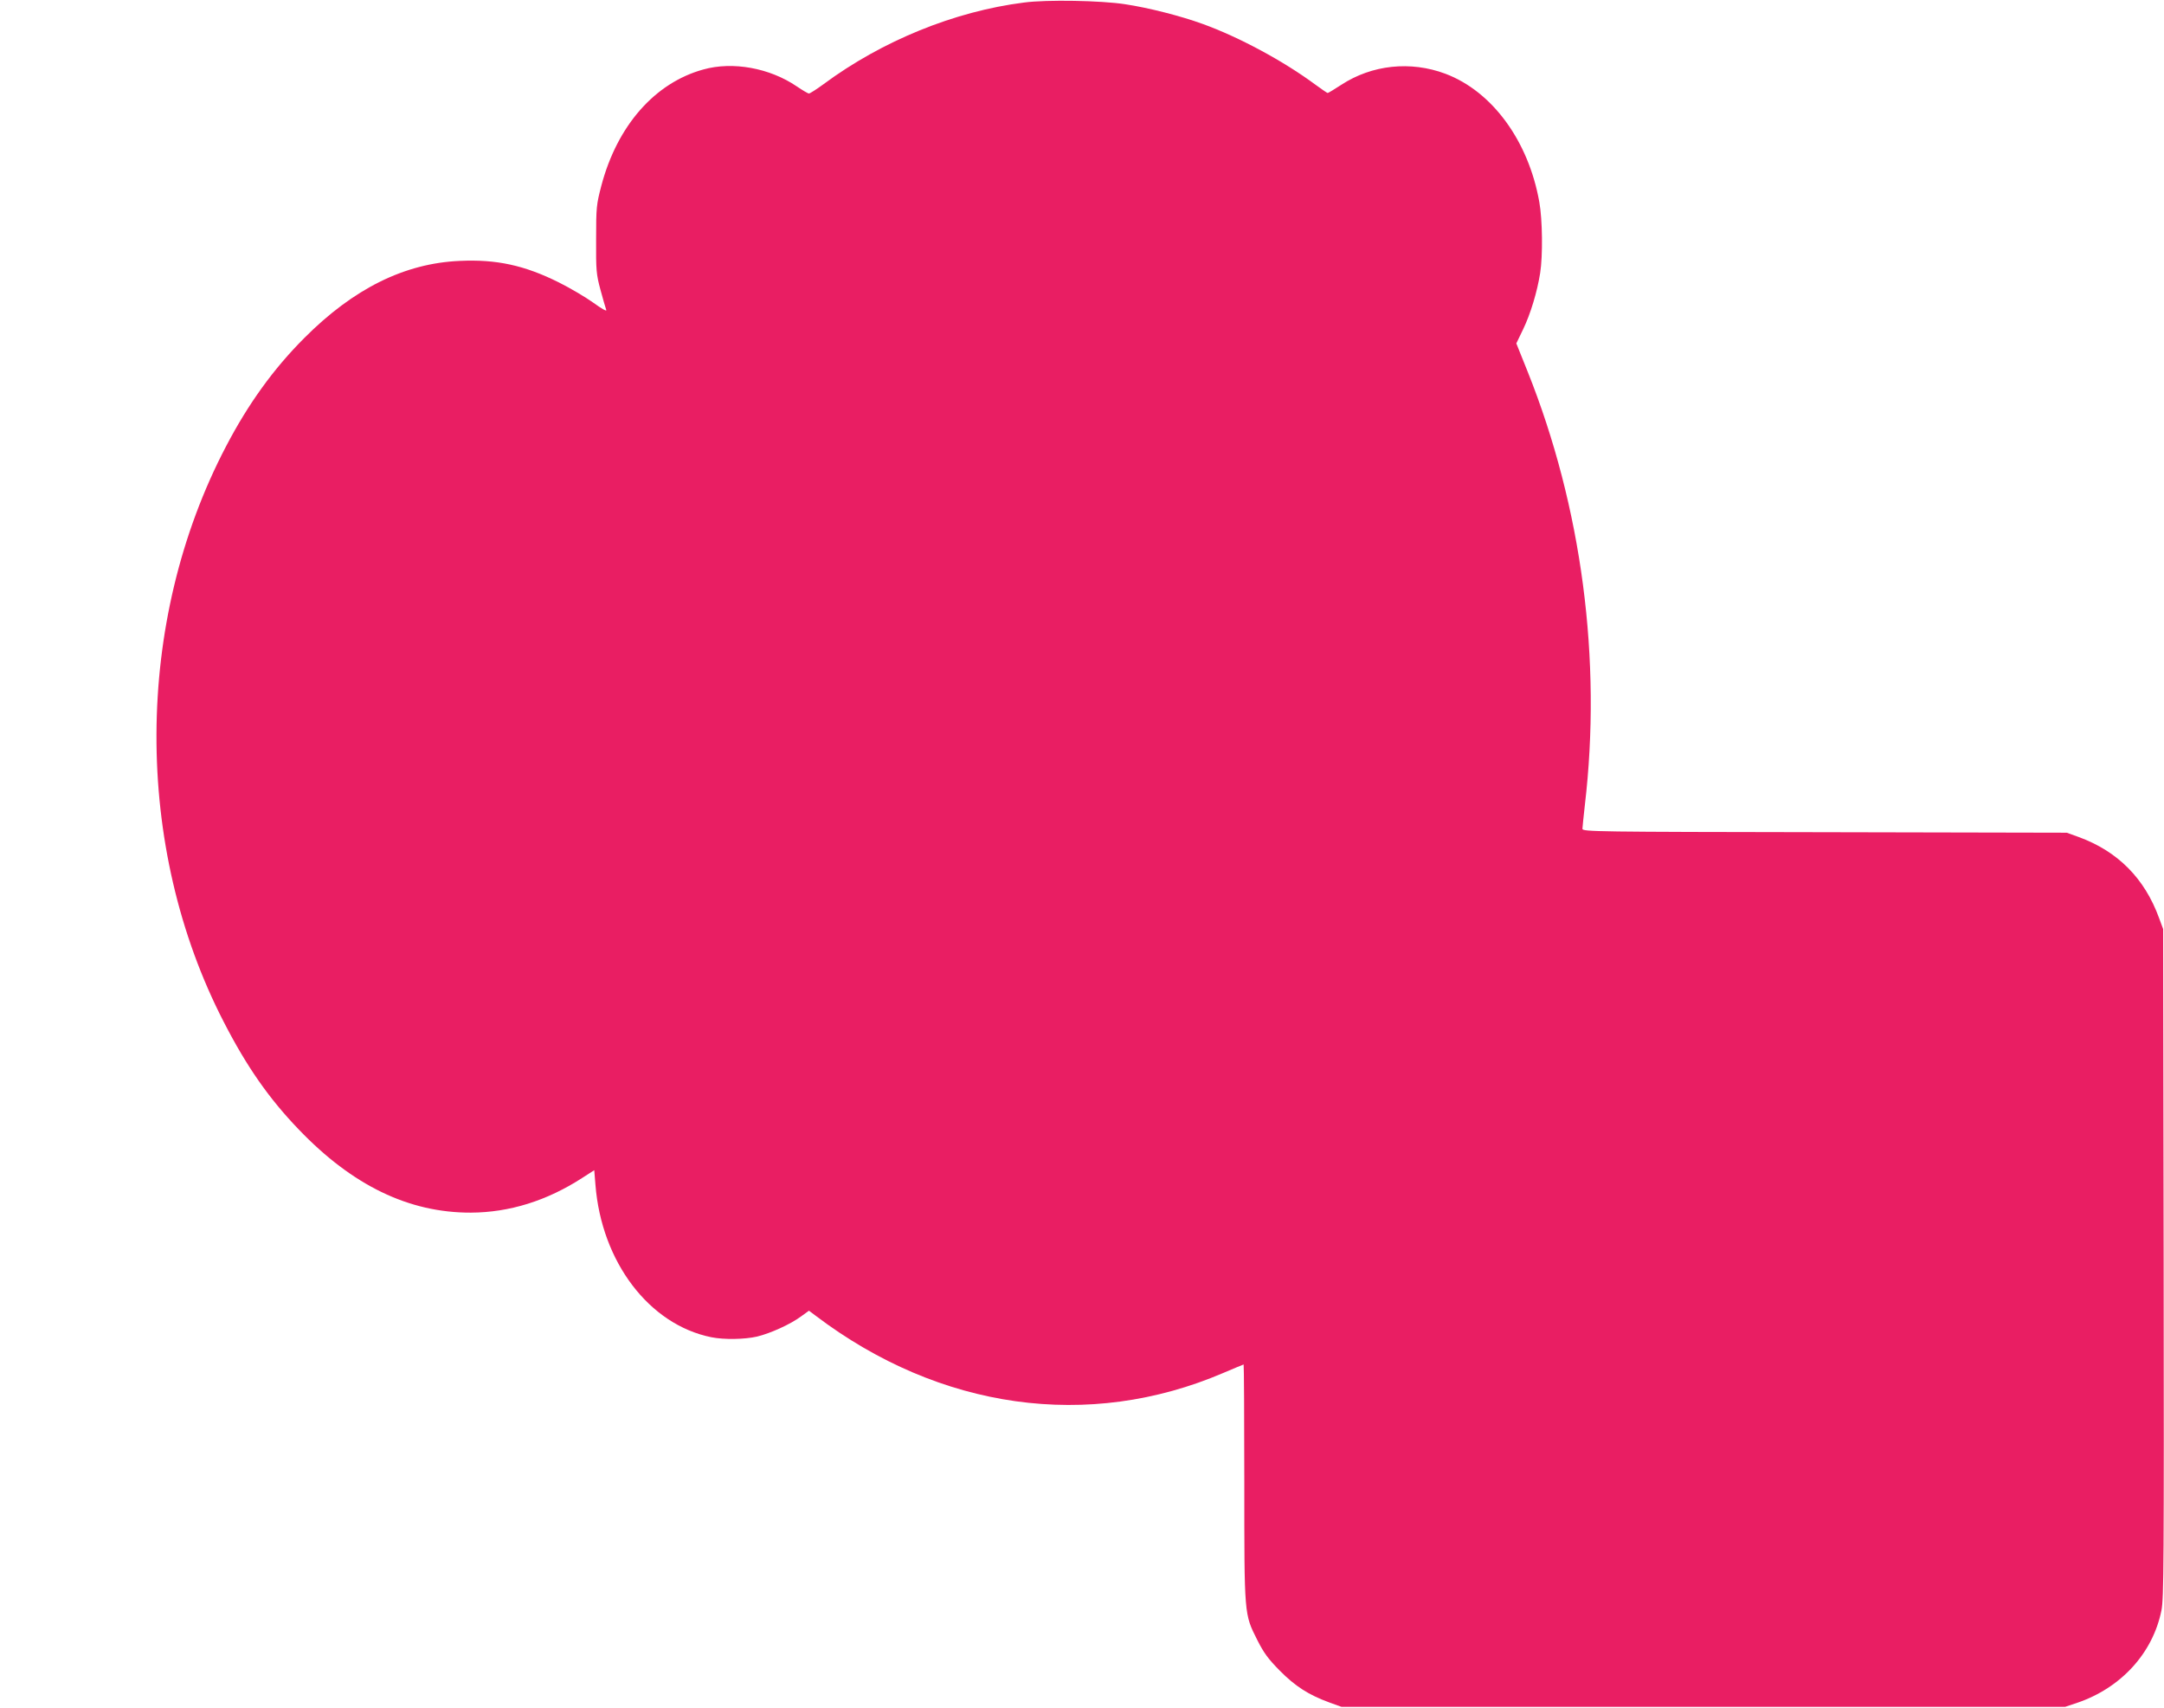 <?xml version="1.0" standalone="no"?>
<!DOCTYPE svg PUBLIC "-//W3C//DTD SVG 20010904//EN"
 "http://www.w3.org/TR/2001/REC-SVG-20010904/DTD/svg10.dtd">
<svg version="1.0" xmlns="http://www.w3.org/2000/svg"
 width="1280pt" height="1010pt" viewBox="0 0 1280 1010"
 preserveAspectRatio="xMidYMid meet">
<g transform="translate(0,1010) scale(0.1,-0.1)"
fill="#e91e63" stroke="none">
<path d="M6057 10085 c-411 -52 -839 -226 -1186 -483 -41 -30 -80 -55 -86 -55
-6 0 -38 19 -72 42 -160 109 -379 149 -553 100 -287 -79 -509 -332 -603 -687
-29 -112 -31 -126 -31 -317 -1 -186 1 -207 26 -300 15 -55 30 -108 34 -118 4
-11 -27 7 -77 43 -46 33 -138 87 -204 120 -203 101 -368 137 -585 127 -327
-14 -629 -164 -920 -456 -182 -182 -332 -390 -463 -641 -544 -1038 -549 -2367
-13 -3405 135 -263 267 -452 443 -635 317 -331 651 -493 1018 -492 228 1 450
70 660 206 l70 45 7 -86 c36 -457 318 -828 686 -902 75 -15 196 -13 270 4 79
19 198 73 260 119 l47 34 40 -30 c734 -556 1615 -679 2411 -338 64 27 118 50
120 50 2 0 4 -314 4 -697 0 -792 -1 -778 77 -933 39 -77 64 -111 133 -181 91
-92 170 -143 293 -188 l72 -26 2140 0 2140 0 69 23 c261 88 450 294 501 548
14 71 15 281 13 2054 l-3 1975 -24 65 c-85 234 -243 394 -474 479 l-72 26
-1432 3 c-1351 2 -1433 3 -1433 20 0 9 7 71 14 137 102 862 -18 1767 -338
2567 l-67 167 40 83 c44 91 84 224 101 333 16 101 14 315 -5 420 -64 362 -279
655 -556 759 -206 77 -434 53 -616 -66 -40 -26 -76 -48 -80 -48 -3 0 -35 22
-72 49 -189 140 -451 281 -666 359 -129 47 -320 96 -460 117 -141 22 -463 28
-598 10z"/>
</g>
</svg>
